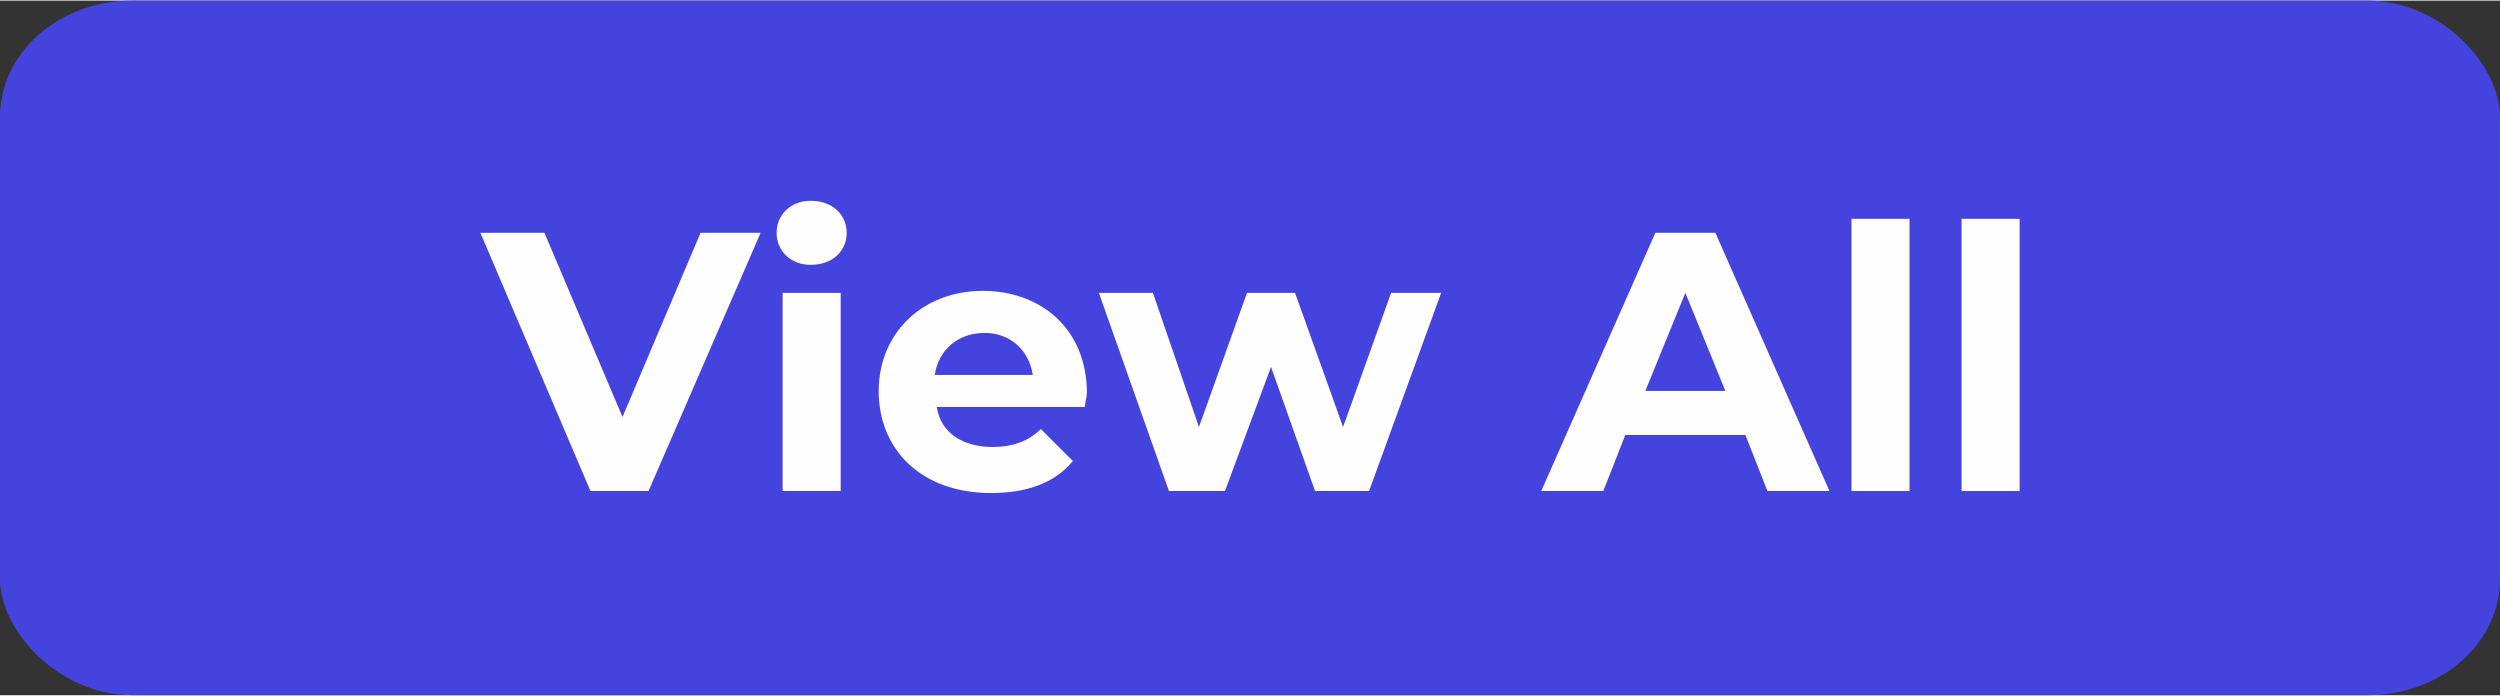 <?xml version="1.0" encoding="UTF-8"?>
<!DOCTYPE svg PUBLIC "-//W3C//DTD SVG 1.1//EN" "http://www.w3.org/Graphics/SVG/1.1/DTD/svg11.dtd">
<!-- Creator: CorelDRAW X7 -->
<svg xmlns="http://www.w3.org/2000/svg" xml:space="preserve" width="0.503in" height="0.14in" version="1.1" style="shape-rendering:geometricPrecision; text-rendering:geometricPrecision; image-rendering:optimizeQuality; fill-rule:evenodd; clip-rule:evenodd"
viewBox="0 0 1249 347"
 xmlns:xlink="http://www.w3.org/1999/xlink">
 <rect x="0" y="0" width="1249" height="347" fill="#333333" stroke="none"/>
 <defs>
  <style type="text/css">
   <![CDATA[
    .fil0 {fill:#4543DE}
    .fil1 {fill:#FEFEFE;fill-rule:nonzero}
   ]]>
  </style>
 </defs>
 <g id="Layer_x0020_1">
  <rect class="fil0" width="1249" height="347" rx="66" ry="58"/>
  <polygon class="fil1" points="350,116 311,208 272,116 240,116 295,245 324,245 380,116 "/>
  <path id="1" class="fil1" d="M405 132c11,0 18,-7 18,-16 0,-9 -7,-16 -18,-16 -10,0 -17,7 -17,16 0,9 7,16 17,16zm-14 113l29 0 0 -99 -29 0 0 99z"/>
  <path id="2" class="fil1" d="M543 196c0,-32 -23,-51 -52,-51 -30,0 -52,21 -52,50 0,30 22,51 56,51 18,0 32,-5 41,-16l-16 -16c-6,6 -14,9 -24,9 -15,0 -26,-7 -28,-20l74 0c0,-2 1,-5 1,-7zm-51 -30c12,0 22,8 24,21l-49 0c2,-13 12,-21 25,-21z"/>
  <polygon id="3" class="fil1" points="695,146 671,213 647,146 623,146 599,213 576,146 549,146 584,245 612,245 635,183 657,245 684,245 720,146 "/>
  <path id="4" class="fil1" d="M883 245l31 0 -57 -129 -30 0 -57 129 31 0 11 -28 60 0 11 28zm-61 -50l20 -49 20 49 -40 0z"/>
  <polygon id="5" class="fil1" points="925,245 954,245 954,109 925,109 "/>
  <polygon id="6" class="fil1" points="980,245 1009,245 1009,109 980,109 "/>
 </g>
</svg>
